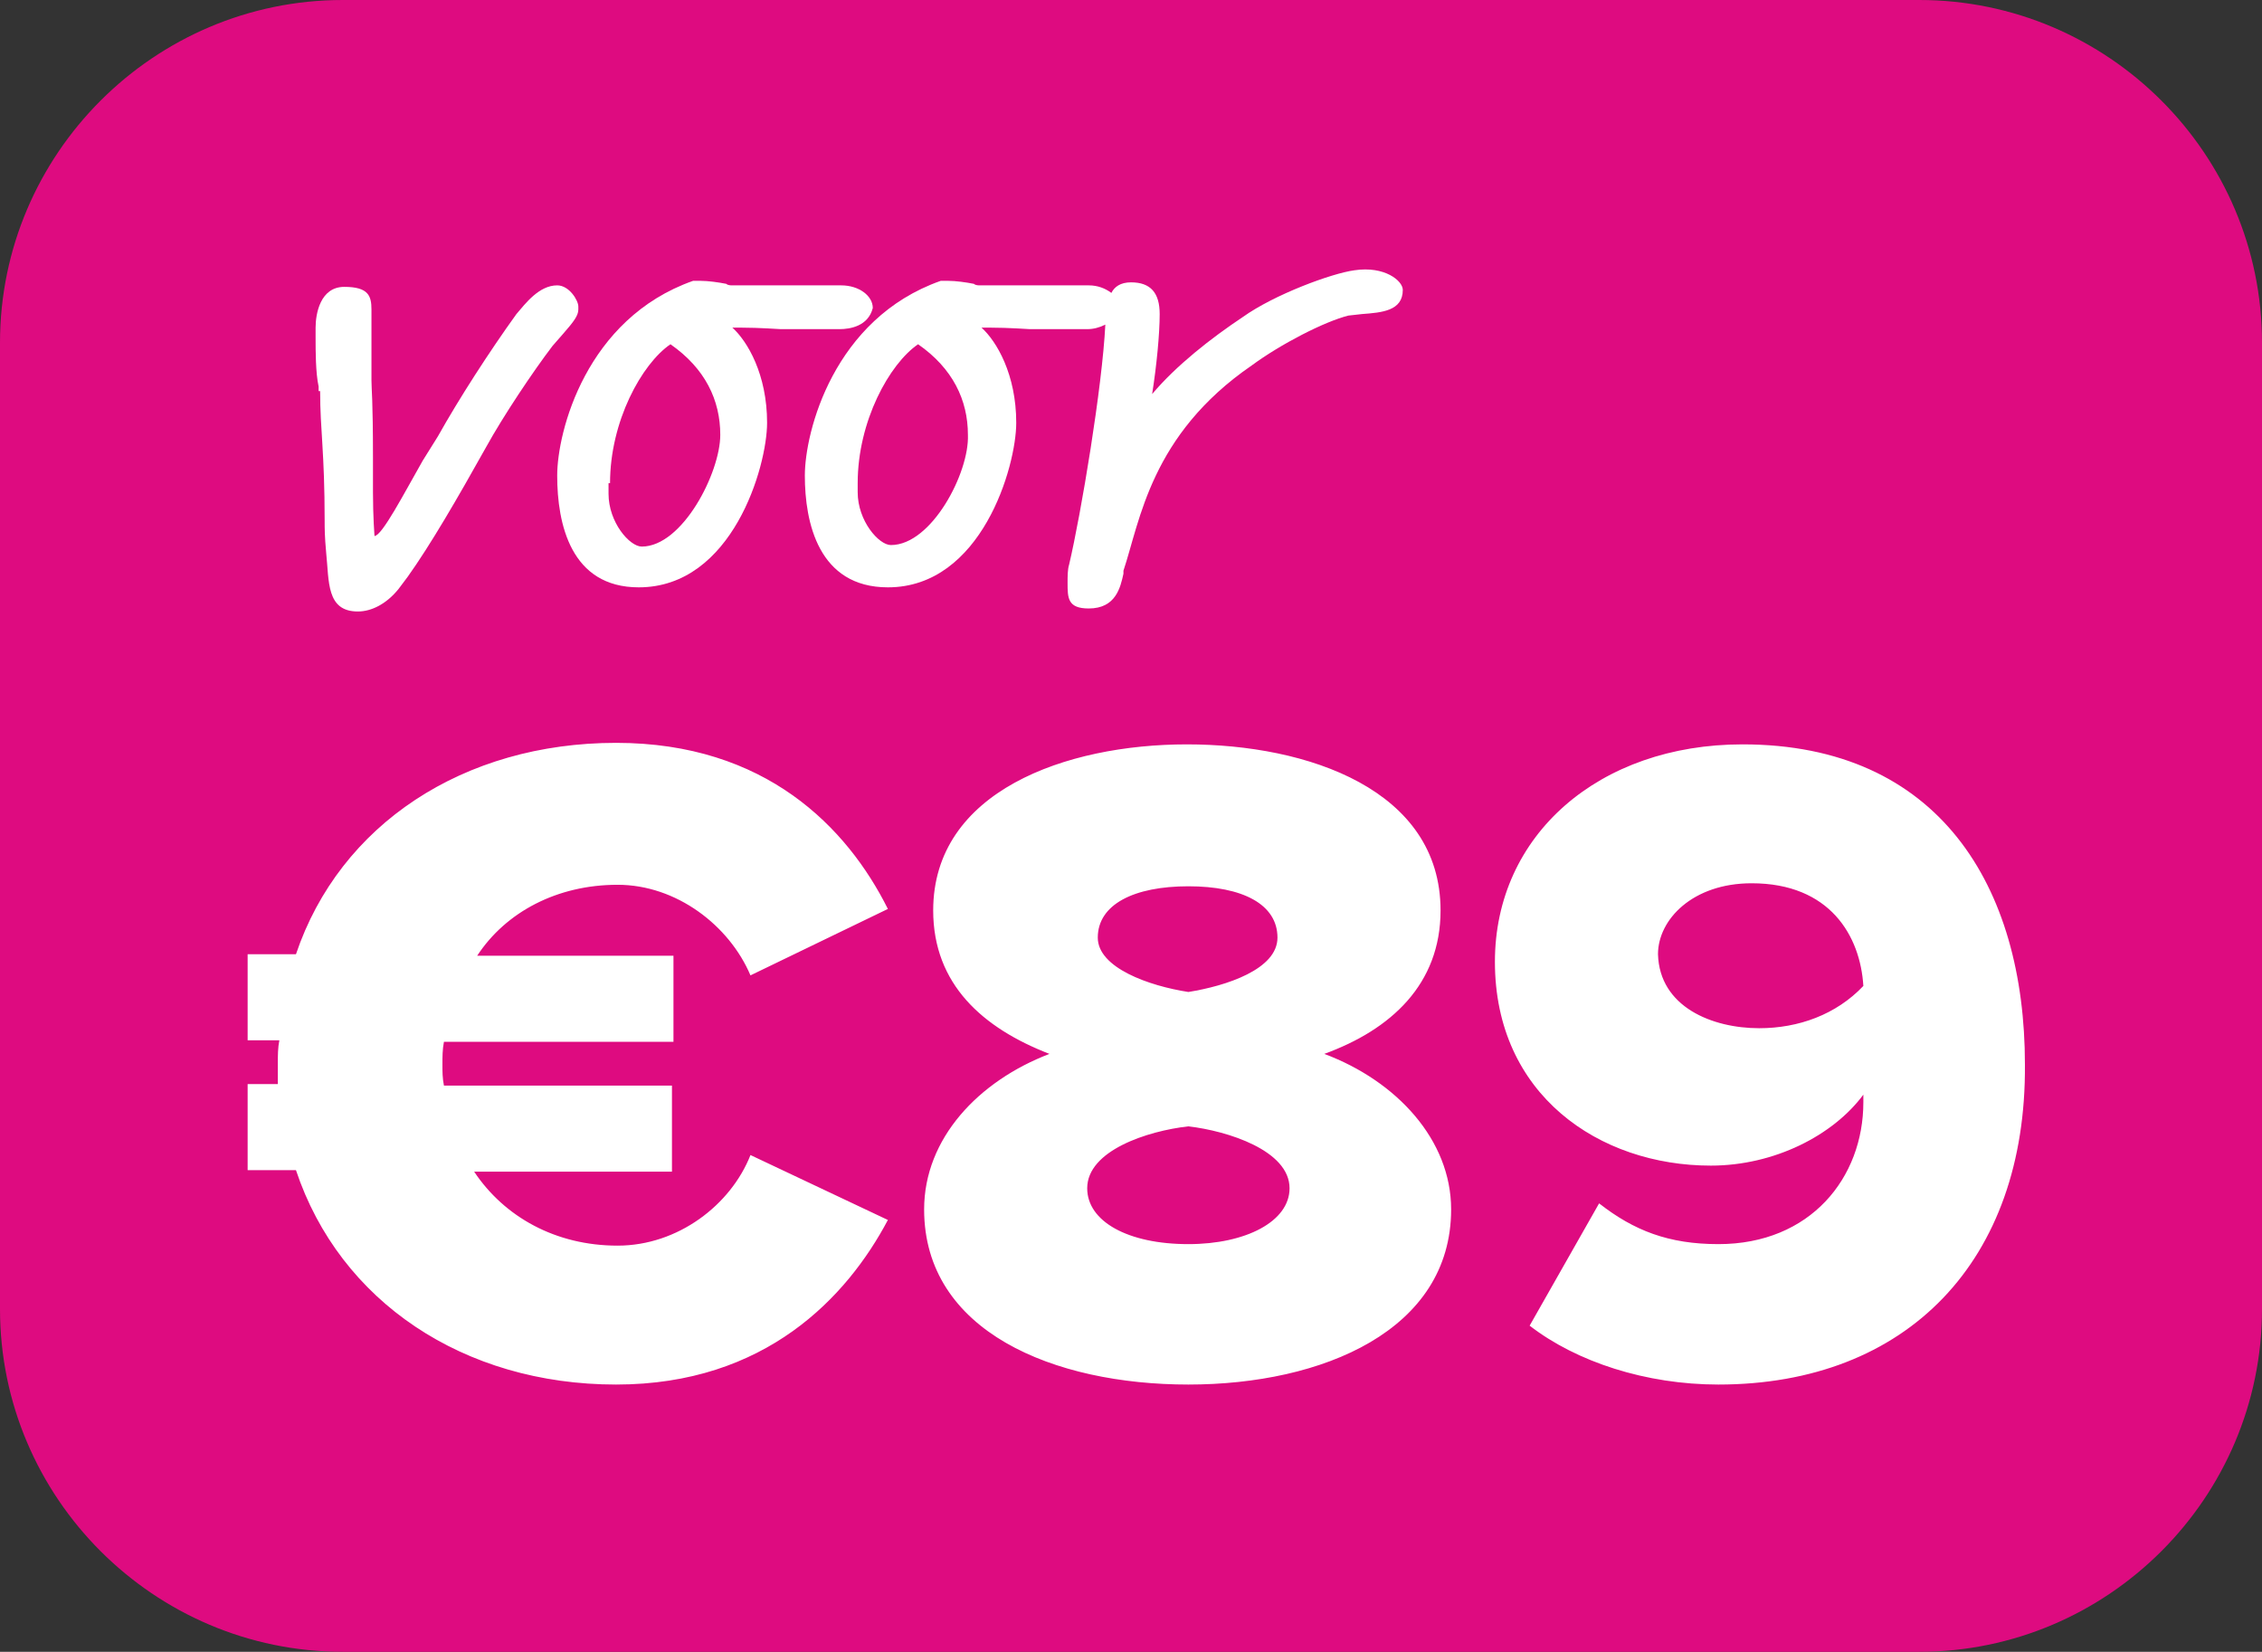 <?xml version="1.0" encoding="utf-8"?>
<!-- Generator: Adobe Illustrator 26.0.1, SVG Export Plug-In . SVG Version: 6.00 Build 0)  -->
<svg version="1.1" id="Laag_1" xmlns="http://www.w3.org/2000/svg" xmlns:xlink="http://www.w3.org/1999/xlink" x="0px" y="0px"
	 width="149.8px" height="109.4px" viewBox="0 0 149.8 109.4" style="enable-background:new 0 0 149.8 109.4;" xml:space="preserve"
	>
<rect x="0" y="0" width="149.8" height="109.4" fill="#333333" stroke="none"/>
<style type="text/css">
	.st0{fill-rule:evenodd;clip-rule:evenodd;fill:#DE0B80;}
	.st1{fill-rule:evenodd;clip-rule:evenodd;fill:#FFFFFF;}
</style>
<desc>Created with Sketch.</desc>
<g id="Page-1">
	<g id="Artboard" transform="translate(-1050, -694)">
		<g id="prijs-nu" transform="translate(1050, 694)">
			<g>
				<path class="st0" d="M149.8,86.7c0,12.5-10.2,22.7-22.7,22.7H22.7C10.2,109.4,0,99.2,0,86.7v-64C0,10.2,10.2,0,22.7,0h104.4
					c12.5,0,22.7,10.2,22.7,22.7V86.7z"/>
			</g>
			<path id="Fill-1" class="st1" d="M21.2,25.9c0,2.6,0.3,4,0.3,8.6c0,0.5,0,1,0.1,2.1c0.2,1.9,0,3.9,2.1,3.9c0.9,0,1.9-0.5,2.7-1.5
				l0.6-0.8c1.5-2.1,3.3-5.2,5.2-8.6c1.1-2,3.1-5,4.4-6.7l0.7-0.8c0.7-0.8,1-1.2,1-1.6v-0.2c0-0.4-0.6-1.4-1.4-1.4
				c-1.2,0-2.1,1.2-2.7,1.9c-1.8,2.5-3.8,5.6-5.2,8.1l-1,1.6c-1.2,2.1-2.7,5-3.2,5c0,0-0.1-1.3-0.1-2.9v-2.3c0-3.9-0.1-4.5-0.1-5.1
				c0-1.1,0-2.3,0-3.3v-1.4c0-0.9-0.2-1.5-1.8-1.5c-1.6,0-1.9,1.8-1.9,2.7v0.7c0,0.8,0,2.3,0.2,3.2v0.3H21.2z"/>
			<path id="Fill-3" class="st1" d="M42.3,38.9c6.2,0,8.5-8,8.5-10.9c0-3.2-1.3-5.4-2.3-6.3h0.6c1.2,0,2.5,0.1,2.6,0.1h0.6
				c0.9,0,2.1,0,2.6,0h0.7c0.7,0,1.9-0.2,2.2-1.4c0-0.8-0.9-1.5-2.1-1.5h-1.1c-1.7,0-6.1,0-6.1,0c-0.1,0-0.3,0-0.4-0.1
				c-0.5-0.1-1.2-0.2-1.7-0.2c-0.2,0-0.3,0-0.5,0c-7.1,2.5-9,10-9,12.9C36.9,34.7,37.8,38.9,42.3,38.9L42.3,38.9z M40.4,32
				c0-4.1,2.1-7.9,4-9.2c2.3,1.6,3.3,3.7,3.3,6c0,2.5-2.5,7.4-5.2,7.4c-0.8,0-2.2-1.6-2.2-3.5V32H40.4z"/>
			<path id="Fill-5" class="st1" d="M67.3,28c0-3.2-1.3-5.4-2.3-6.3h0.6c1.2,0,2.5,0.1,2.6,0.1h0.6c0.9,0,2.1,0,2.6,0H72
				c0.4,0,0.8-0.1,1.2-0.3C73,25.6,71.6,34,70.8,37.4c-0.1,0.3-0.1,0.8-0.1,1.2c0,1,0,1.7,1.4,1.7c1.8,0,2.1-1.4,2.3-2.3
				c0-0.1,0-0.2,0-0.2c1.1-3.3,1.8-9,8.5-13.6c1.9-1.4,4.8-2.9,6.4-3.3l0.9-0.1c1.3-0.1,2.7-0.2,2.7-1.6c0-0.6-1.2-1.6-3.2-1.3
				c-1.5,0.2-5.3,1.6-7.4,3.1c-2.1,1.4-4.4,3.2-6,5.1c0.3-1.9,0.5-4,0.5-5.3c0-1.4-0.6-2.1-1.9-2.1c-0.7,0-1.1,0.3-1.3,0.7
				c-0.4-0.3-0.9-0.5-1.5-0.5H71c-1.7,0-6.1,0-6.1,0c-0.1,0-0.3,0-0.4-0.1c-0.5-0.1-1.2-0.2-1.7-0.2c-0.2,0-0.3,0-0.5,0
				c-7.1,2.5-9,10-9,12.9c0,3.1,0.9,7.4,5.5,7.4C65,38.9,67.3,30.9,67.3,28 M59,36.1c-0.8,0-2.2-1.6-2.2-3.5V32c0-4.1,2.1-7.9,4-9.2
				c2.3,1.6,3.3,3.7,3.3,6C64.2,31.3,61.7,36.1,59,36.1"/>
			<path id="_x20AC_89" class="st1" d="M40.8,91.7c-10.1,0-18.3-5.5-21.2-14.2h-3.2v-5.7h2v-1.4c0-0.5,0-1,0.1-1.5h-2.1v-5.7h3.2
				c2.9-8.6,11.1-14,21.2-14c9.9,0,15.3,5.6,18,11l-9.1,4.4c-1.4-3.3-4.9-6-8.8-6c-4,0-7.4,1.8-9.3,4.7h13V69H29.4
				c-0.1,0.5-0.1,1-0.1,1.5s0,0.9,0.1,1.4h15.1v5.7H31.4c2,3,5.4,4.9,9.5,4.9c4,0,7.5-2.7,8.8-6l9.1,4.3
				C56.1,85.9,50.7,91.7,40.8,91.7z M78.7,91.7c-8.9,0-17.5-3.5-17.5-11.6c0-4.7,3.6-8.5,8.3-10.3c-4.4-1.7-7.7-4.6-7.7-9.5
				c0-7.9,8.8-11,16.8-11s16.8,3,16.8,11c0,4.9-3.3,7.9-7.7,9.5c4.8,1.8,8.4,5.7,8.4,10.3C96.1,88.1,87.6,91.7,78.7,91.7z
				 M78.7,65.7c2.5-0.4,5.9-1.5,5.9-3.6c0-2.2-2.3-3.4-5.9-3.4s-6,1.2-6,3.4C72.7,64.1,76.1,65.3,78.7,65.7z M78.7,82.4
				c3.8,0,6.7-1.5,6.7-3.7c0-2.5-4.1-3.8-6.7-4.1C76,74.9,72,76.2,72,78.7C72,80.9,74.7,82.4,78.7,82.4z M113.8,91.7
				c-4.8,0-9.4-1.5-12.5-3.9l4.6-8.1c2.3,1.8,4.6,2.7,7.9,2.7c6.1,0,9.6-4.4,9.6-9.4v-0.5c-2,2.7-5.9,4.7-10.1,4.7
				c-7.4,0-14.3-4.7-14.3-13.5c0-8.4,6.9-14.4,16.4-14.4c13,0,18.7,9.4,18.7,21.2C134.2,83.5,126.3,91.7,113.8,91.7z M116.5,68.1
				c2.6,0,5.1-0.9,6.9-2.8c-0.2-3.3-2.2-6.8-7.4-6.8c-3.9,0-6.2,2.4-6.2,4.7C109.9,66.7,113.4,68.1,116.5,68.1z"/>
		</g>
	</g>
</g>
</svg>
